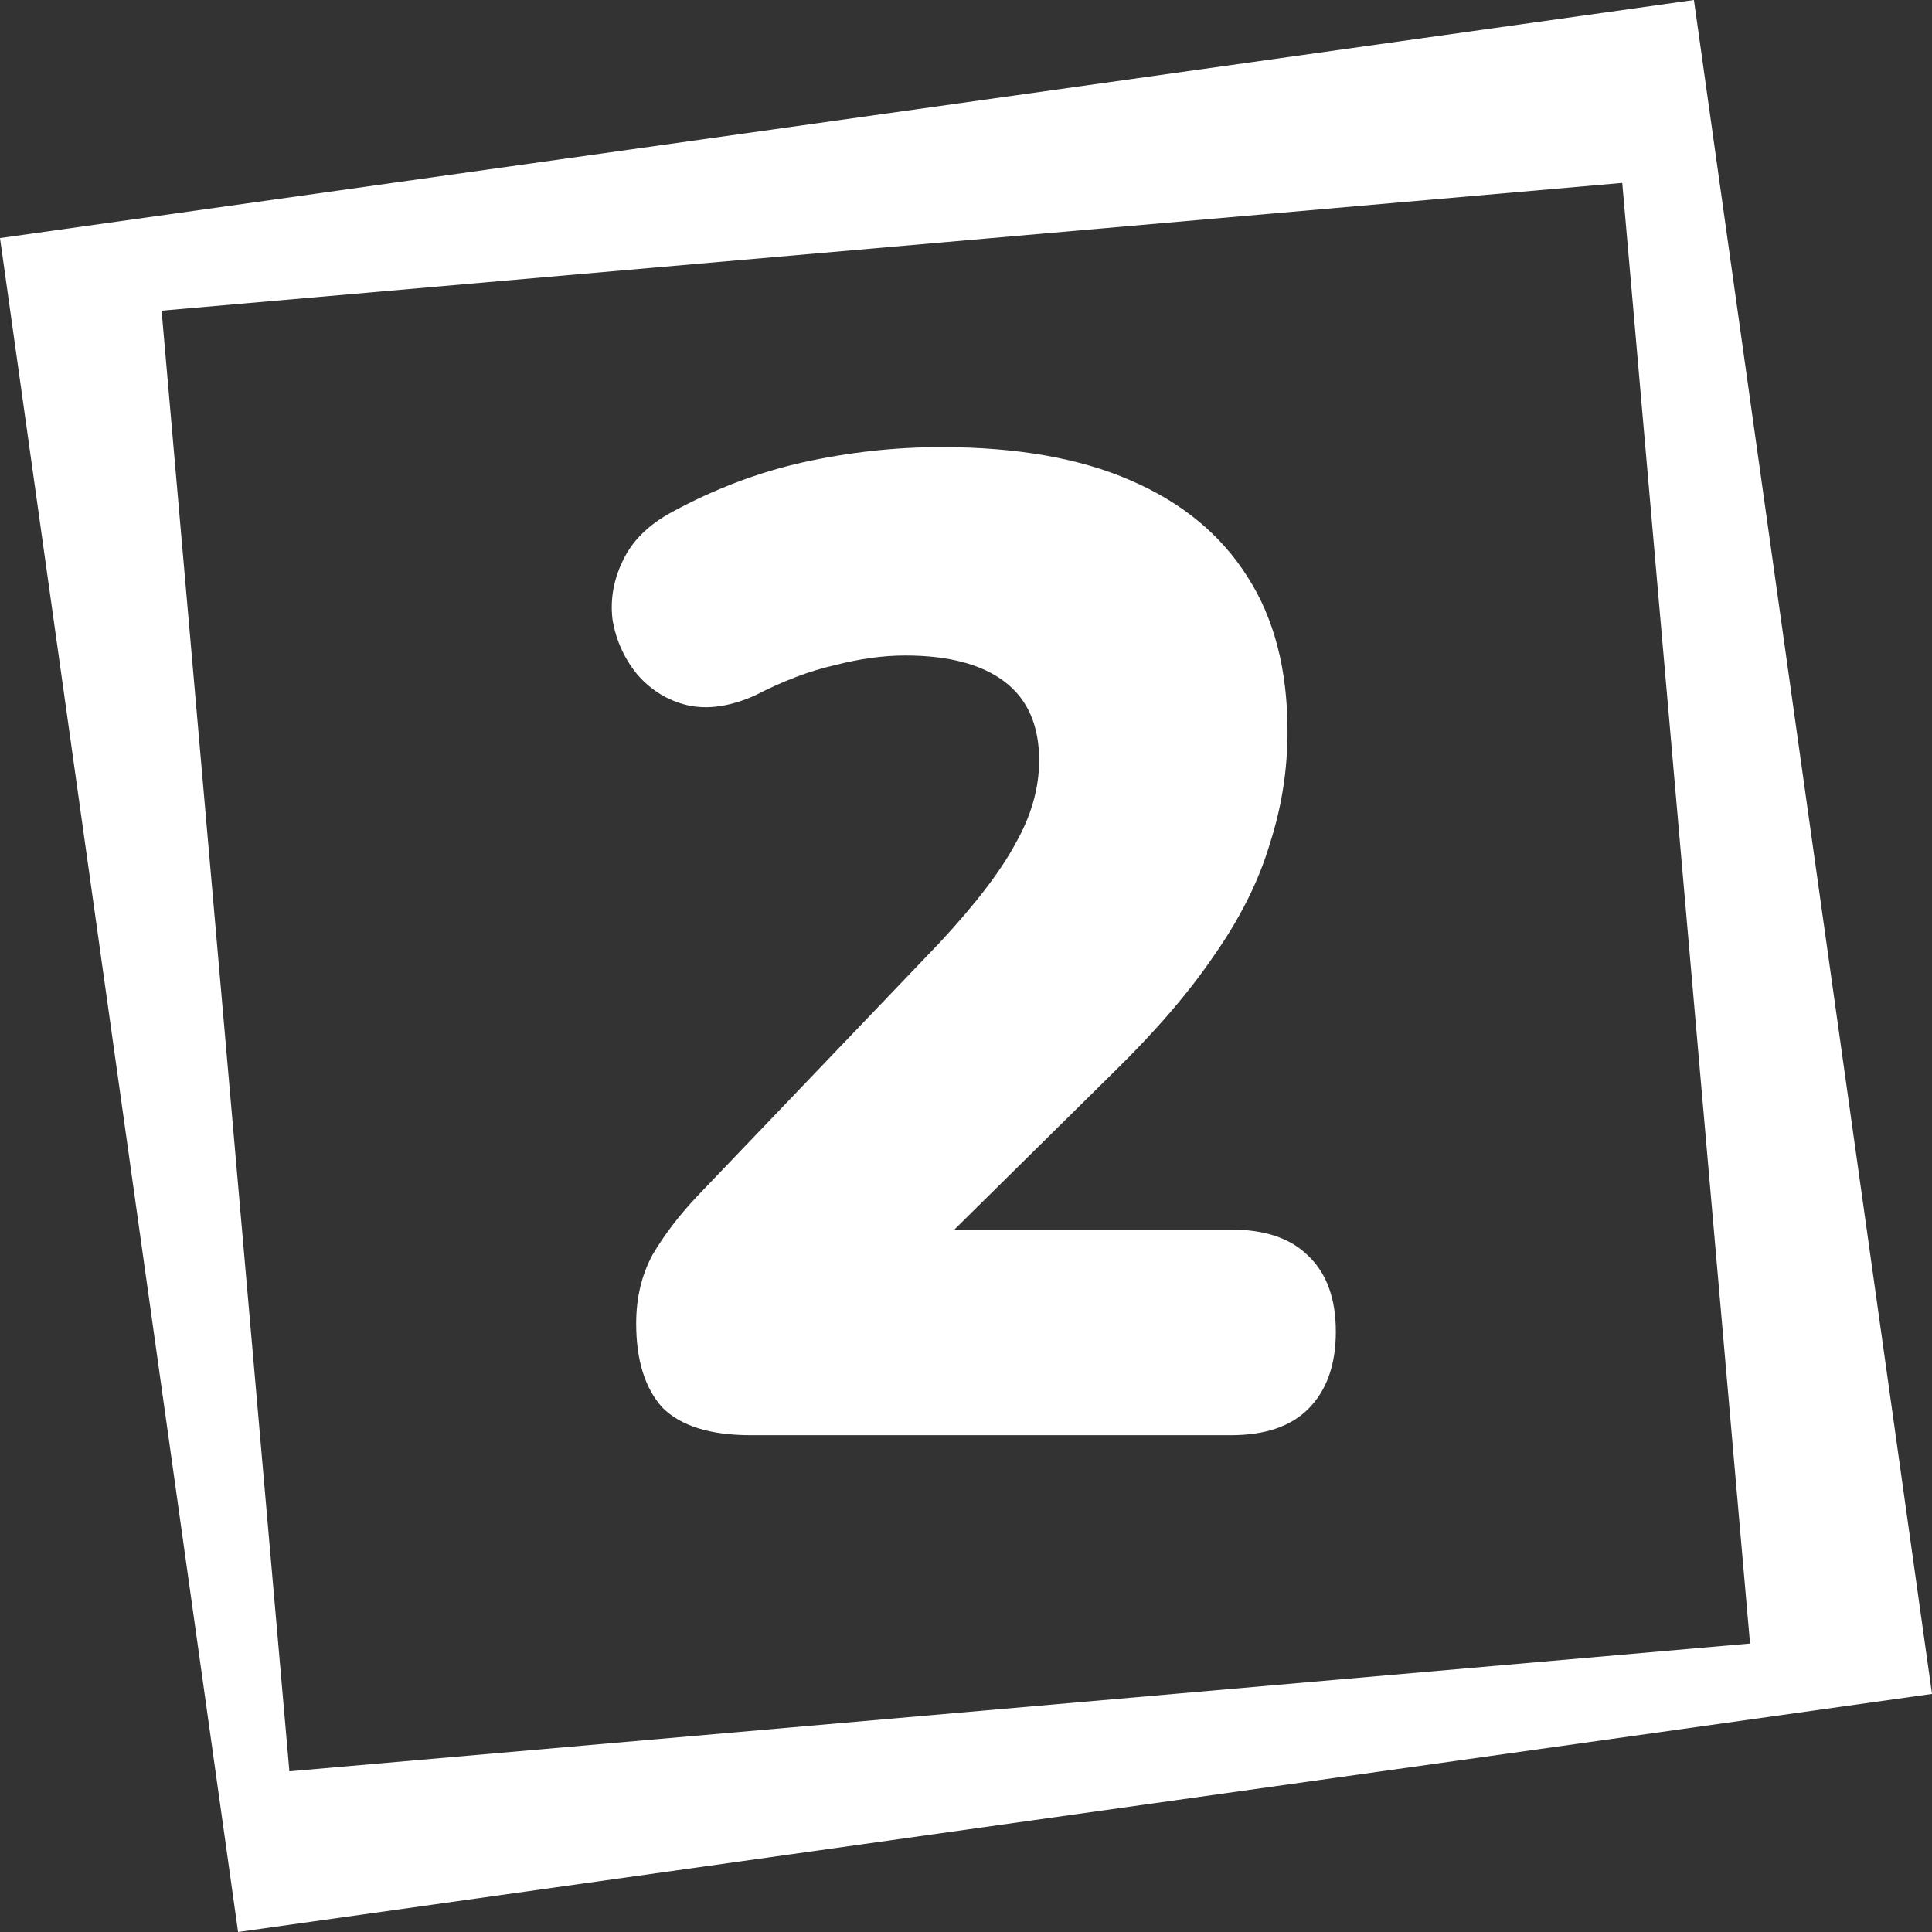 <?xml version="1.0" encoding="UTF-8"?> <svg xmlns="http://www.w3.org/2000/svg" width="70" height="70" viewBox="0 0 70 70" fill="none"><rect x="0" y="0" width="70" height="70" fill="#333333" stroke="none"/> <g clip-path="url(#clip0_6423_8308)"> <path fill-rule="evenodd" clip-rule="evenodd" d="M61.374 0L0 8.626L8.626 70L70 61.374L61.374 0ZM58.777 6.627L5.855 11.257L10.485 64.178L63.407 59.548L58.777 6.627Z" fill="white"></path> <path d="M27.2 52C25.733 52 24.667 51.667 24 51C23.367 50.3 23.05 49.283 23.05 47.95C23.05 47.017 23.25 46.183 23.65 45.45C24.083 44.717 24.633 44 25.3 43.3L34.05 34.15C35.35 32.75 36.267 31.55 36.8 30.55C37.367 29.55 37.65 28.55 37.65 27.55C37.65 26.283 37.233 25.333 36.4 24.7C35.567 24.067 34.367 23.75 32.8 23.75C32 23.75 31.15 23.867 30.25 24.1C29.35 24.3 28.383 24.667 27.35 25.2C26.45 25.6 25.633 25.717 24.9 25.55C24.2 25.383 23.6 25.017 23.1 24.45C22.633 23.883 22.333 23.233 22.2 22.5C22.1 21.767 22.217 21.05 22.55 20.35C22.883 19.617 23.483 19.017 24.35 18.55C25.883 17.717 27.467 17.117 29.1 16.75C30.767 16.383 32.433 16.2 34.1 16.2C36.833 16.2 39.117 16.6 40.95 17.4C42.817 18.2 44.233 19.367 45.2 20.9C46.167 22.4 46.65 24.267 46.65 26.5C46.65 27.9 46.433 29.267 46 30.6C45.6 31.933 44.933 33.267 44 34.6C43.1 35.933 41.883 37.35 40.35 38.85L32.25 46.85V44.55H44.6C45.833 44.55 46.767 44.867 47.4 45.5C48.067 46.133 48.4 47.05 48.4 48.25C48.4 49.45 48.067 50.383 47.4 51.05C46.767 51.683 45.833 52 44.6 52H27.2Z" fill="white"></path> </g> <defs> <clipPath id="clip0_6423_8308"> <rect width="70" height="70" fill="white"></rect> </clipPath> </defs> </svg> 
